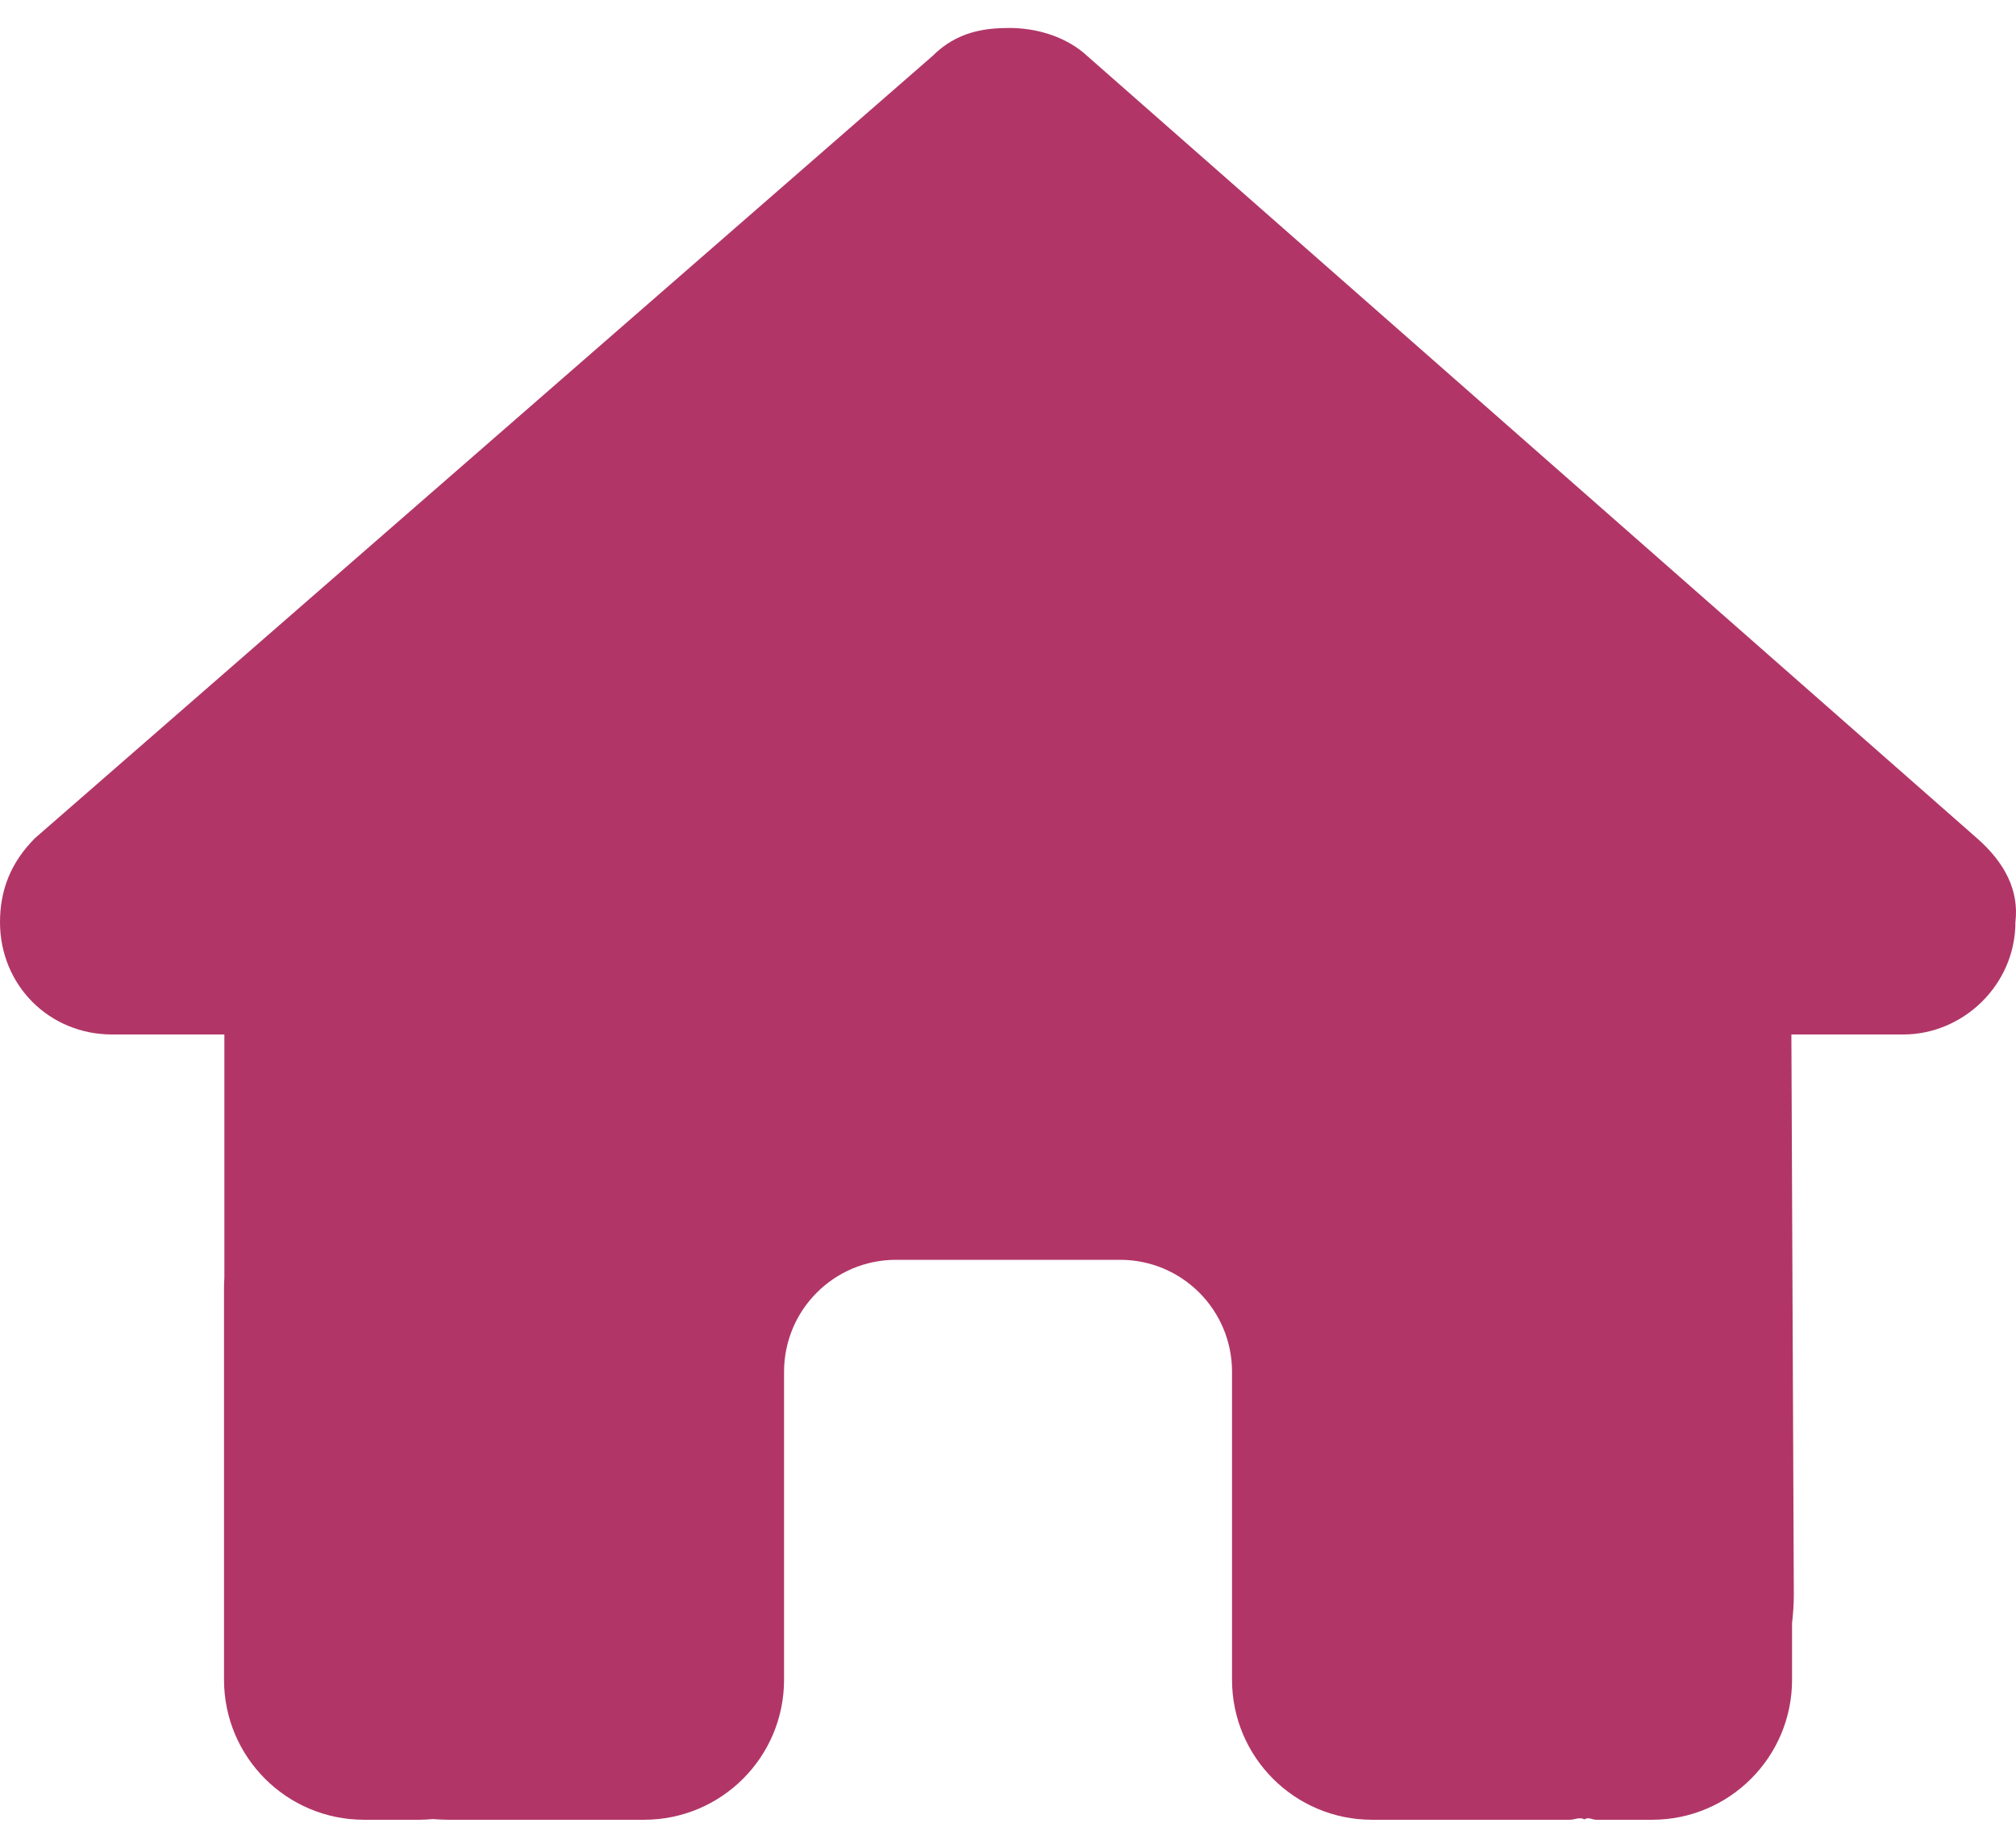 <svg width="24" height="22" viewBox="0 0 24 22" fill="none" xmlns="http://www.w3.org/2000/svg">
<path d="M23.993 10.979C23.993 11.729 23.368 12.317 22.659 12.317H21.326L21.355 18.988C21.355 19.105 21.347 19.213 21.334 19.326V20C21.334 20.921 20.588 21.667 19.668 21.667H19.001C18.955 21.667 18.909 21.63 18.863 21.663C18.805 21.63 18.747 21.667 18.688 21.667H16.334C15.413 21.667 14.667 20.921 14.667 20V16.334C14.667 15.596 14.071 15 13.334 15H10.667C9.93 15 9.334 15.596 9.334 16.334V20C9.334 20.921 8.588 21.667 7.667 21.667H5.338C5.275 21.667 5.213 21.663 5.15 21.659C5.1 21.663 5.05 21.667 5 21.667H4.334C3.413 21.667 2.667 20.921 2.667 20V15.334C2.667 15.296 2.668 15.255 2.671 15.217V12.317H1.335C0.584 12.317 0 11.729 0 10.979C0 10.604 0.125 10.271 0.417 9.979L11.101 0.667C11.392 0.375 11.726 0.333 12.017 0.333C12.309 0.333 12.642 0.417 12.896 0.625L23.534 9.979C23.868 10.271 24.038 10.604 23.993 10.979Z" fill="#B13667"/>
</svg>
